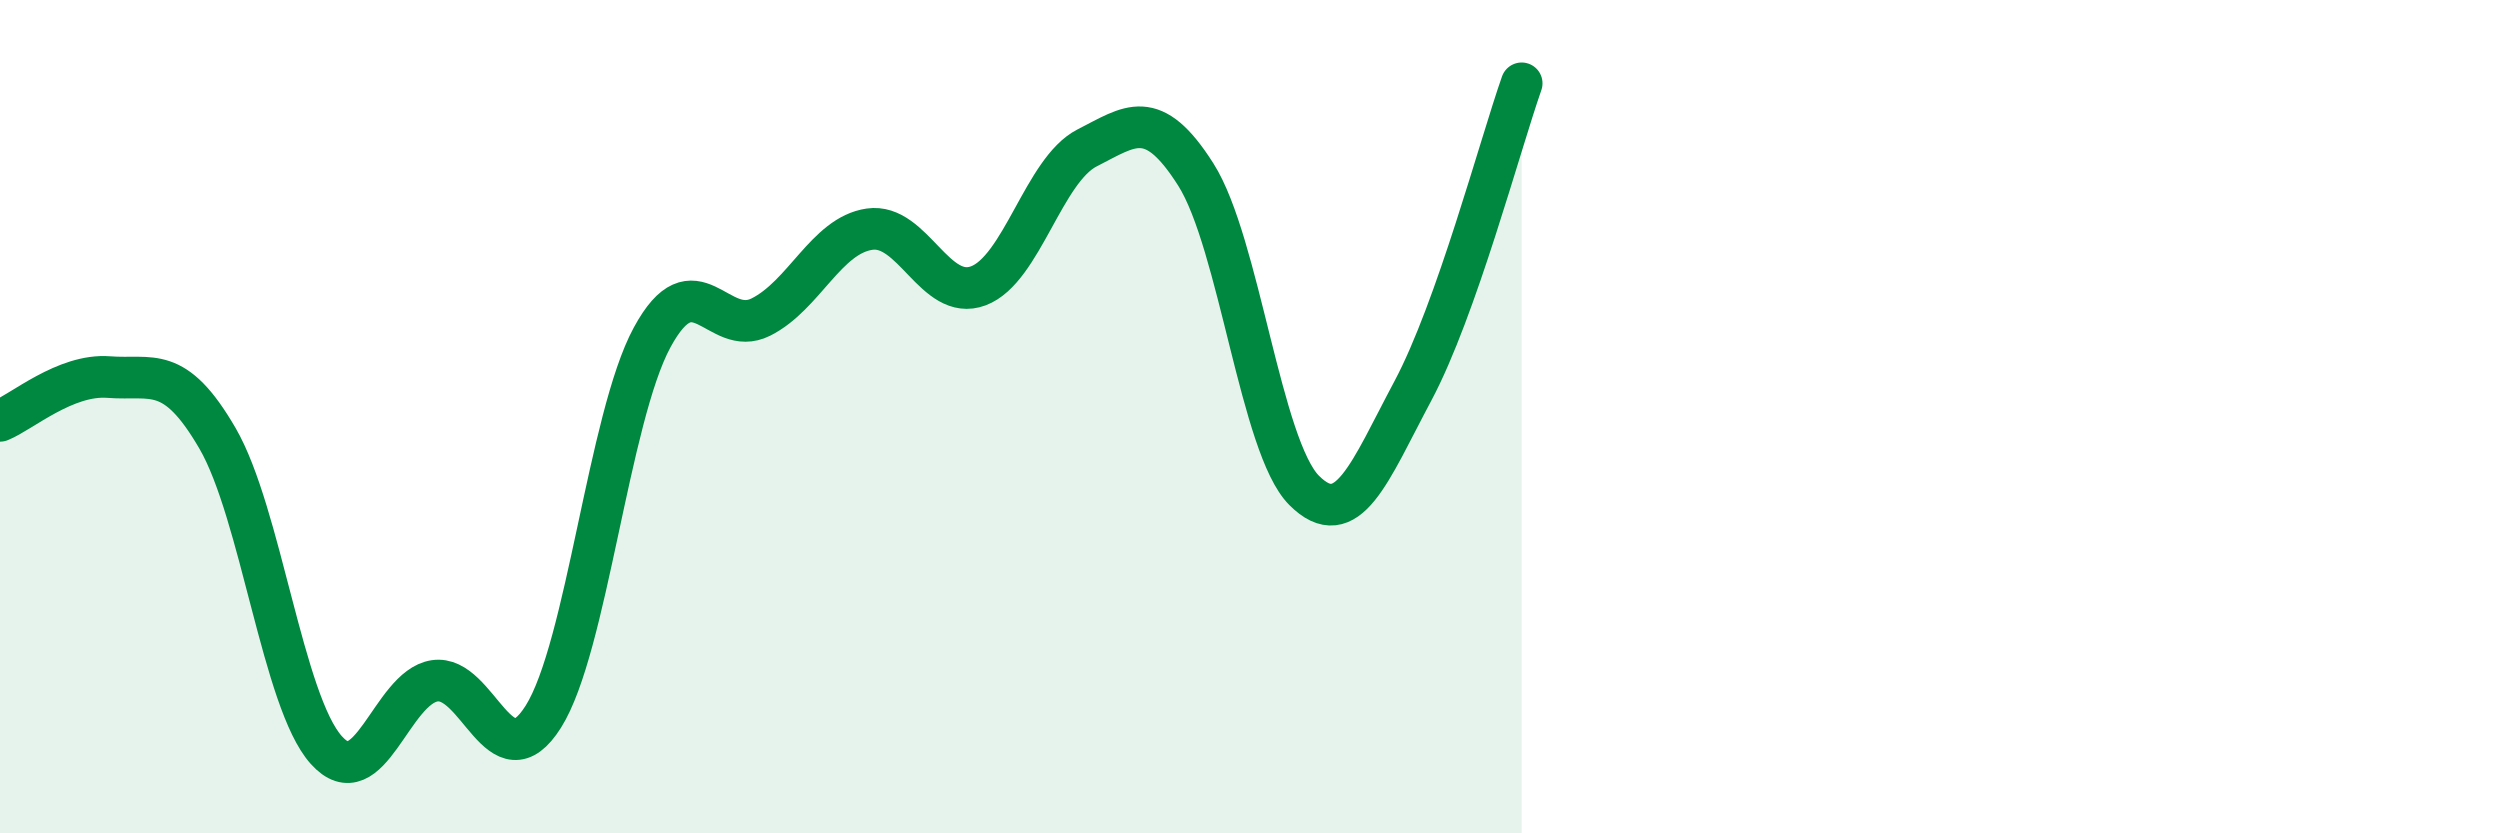 
    <svg width="60" height="20" viewBox="0 0 60 20" xmlns="http://www.w3.org/2000/svg">
      <path
        d="M 0,10.1 C 0.52,9.89 1.57,8.97 2.61,9.05 C 3.65,9.13 4.18,8.73 5.22,10.52 C 6.26,12.31 6.79,16.84 7.83,18 C 8.87,19.16 9.39,16.5 10.43,16.34 C 11.47,16.18 12,18.85 13.04,17.2 C 14.08,15.55 14.61,10.02 15.65,8.1 C 16.69,6.18 17.22,8.13 18.26,7.61 C 19.3,7.09 19.83,5.65 20.87,5.5 C 21.91,5.35 22.44,7.25 23.48,6.86 C 24.52,6.47 25.05,4.08 26.09,3.55 C 27.13,3.02 27.66,2.55 28.7,4.19 C 29.74,5.83 30.26,10.73 31.3,11.77 C 32.34,12.81 32.87,11.33 33.91,9.38 C 34.95,7.43 36,3.48 36.52,2L36.52 20L0 20Z"
        fill="#008740"
        opacity="0.1"
        stroke-linecap="round"
        stroke-linejoin="round"
      />
      <path
        d="M 0,10.1 C 0.52,9.89 1.57,8.97 2.61,9.05 C 3.65,9.13 4.18,8.73 5.22,10.52 C 6.26,12.31 6.79,16.84 7.83,18 C 8.87,19.16 9.39,16.5 10.43,16.34 C 11.47,16.18 12,18.85 13.04,17.2 C 14.08,15.55 14.61,10.02 15.65,8.1 C 16.69,6.18 17.22,8.13 18.26,7.61 C 19.3,7.09 19.83,5.65 20.87,5.5 C 21.91,5.35 22.44,7.25 23.48,6.86 C 24.52,6.47 25.05,4.08 26.09,3.55 C 27.13,3.02 27.66,2.55 28.7,4.19 C 29.74,5.83 30.26,10.73 31.3,11.77 C 32.34,12.81 32.87,11.33 33.91,9.38 C 34.95,7.43 36,3.48 36.52,2"
        stroke="#008740"
        stroke-width="1"
        fill="none"
        stroke-linecap="round"
        stroke-linejoin="round"
      />
    </svg>
  